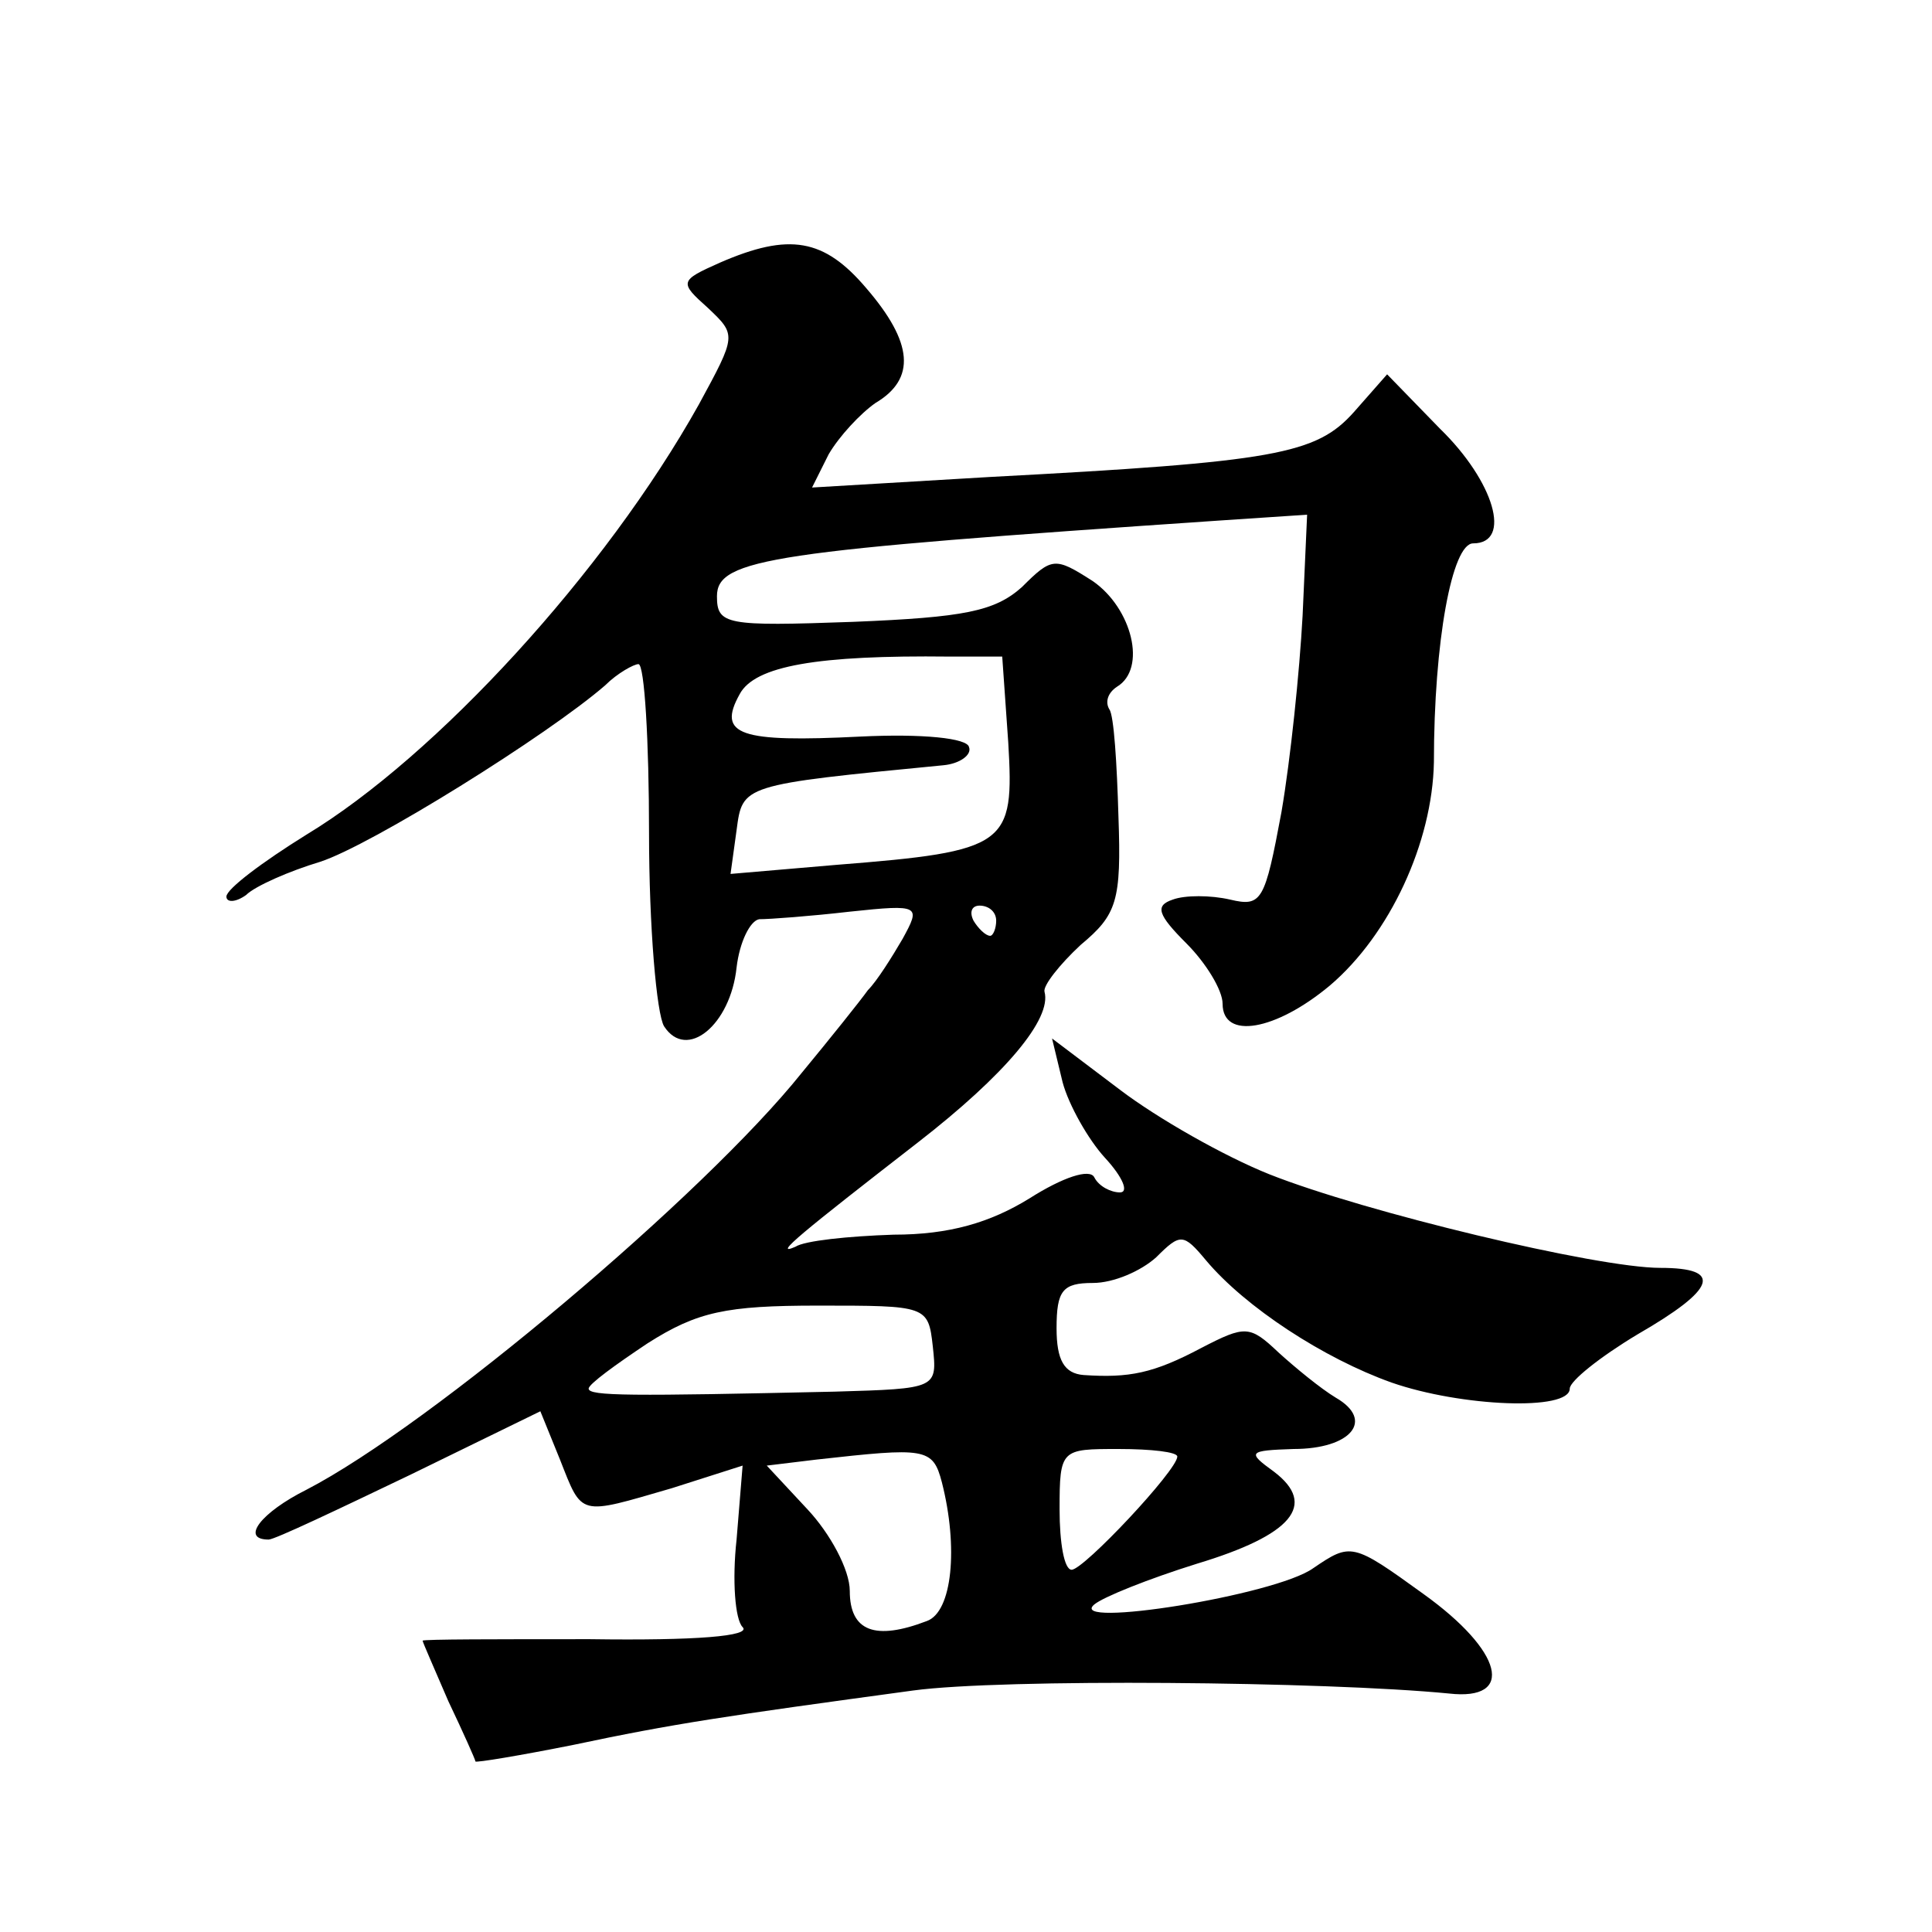 <?xml version="1.0" standalone="no"?>
<!DOCTYPE svg PUBLIC "-//W3C//DTD SVG 20010904//EN"
 "http://www.w3.org/TR/2001/REC-SVG-20010904/DTD/svg10.dtd">
<svg version="1.0" xmlns="http://www.w3.org/2000/svg"
 width="128pt" height="128pt" viewBox="0 0 128 128"
 preserveAspectRatio="xMidYMid meet">
<g transform="translate(0,128) scale(0.1,-0.1)"
fill="#0" stroke="none">
<path d="M477 1106 c-27 -12 -27 -13 -8 -30 19 -18 19 -18 -6 -64 -62 -111 -174
-233 -260 -285 -29 -18 -53 -36 -53 -41 0 -4 6 -4 13 1 6 6 29 16 49 22 34 11 151
84 189 117 8 8 19 14 22 14 4 0 7 -51 7 -112 0 -62 5 -120 10 -128 15 -23 44 1
48 39 2 17 9 31 15 32 7 0 34 2 60 5 47 5 47 4 35 -18 -7 -12 -17 -28 -23 -34 -5
-7 -25 -32 -44 -55 -64 -80 -245 -233 -328 -276 -30 -15 -44 -33 -25 -33 4 0 46
20 94 43 l86 42 13 -32 c15 -38 12 -37 74 -19 l47 15 -4 -49 c-3 -27 -1 -53 4 -58
6 -6 -31 -9 -101 -8 -61 0 -111 0 -111 -1 0 -1 8 -19 17 -40 10 -21 18 -39 18 -40
0 -1 30 4 65 11 66 14 100 19 225 36 59 8 273 6 355 -2 44 -5 36 28 -17 66 -47
34 -48 34 -73 17 -25 -18 -164 -40 -145 -24 6 5 36 17 68 27 63 19 80 39 51 61
-18 13 -17 14 13 15 38 0 54 19 28 34 -10 6 -27 20 -38 30 -19 18 -22 18 -51 3
-32 -17 -48 -20 -78 -18 -13 1 -18 10 -18 31 0 25 4 30 24 30 14 0 32 8 42 17 16
16 18 16 33 -2 26 -31 78 -65 123 -81 46 -16 118 -19 118 -4 0 5 20 21 45 36 52
30 57 44 15 44 -42 0 -196 37 -259 62 -30 12 -74 37 -99 56 l-45 34 7 -29 c4 -15
17 -38 28 -50 12 -13 16 -23 10 -23 -6 0 -14 4 -17 10 -3 6 -21 0 -43 -14 -26 -16
-53 -24 -90 -24 -30 -1 -59 -4 -65 -8 -16 -7 5 10 81 69 58 45 89 82 84 100 -1
4 10 18 24 31 24 20 27 29 25 85 -1 35 -3 67 -6 71 -3 5 -1 11 5 15 20 12 10 52
-16 70 -25 16 -27 16 -47 -4 -18 -16 -38 -20 -112 -23 -84 -3 -90 -2 -90 17 0 25
37 30 331 50 l60 4 -3 -67 c-2 -37 -8 -95 -14 -130 -11 -59 -13 -63 -34 -58 -13
3 -30 3 -38 0 -12 -4 -10 -10 9 -29 13 -13 24 -31 24 -40 0 -24 35 -18 71 12 40
34 68 95 69 148 0 80 12 145 26 145 26 0 14 41 -22 76 l-35 36 -22 -25 c-25 -28
-52 -33 -241 -43 l-118 -7 11 22 c7 12 21 27 31 34 27 16 25 40 -6 76 -28 33 -51
37 -97 17z m191 -318 c4 -68 0 -72 -114 -81 l-70 -6 4 29 c4 30 3 30 137 43 11
1 19 7 17 12 -1 6 -31 9 -72 7 -80 -4 -95 1 -80 28 10 19 52 26 139 25 l35 0 4
-57z m-8 -118 c0 -5 -2 -10 -4 -10 -3 0 -8 5 -11 10 -3 6 -1 10 4 10 6 0 11 -4
11 -10z m-42 -282 c3 -28 3 -28 -65 -30 -135 -3 -163 -3 -163 2 0 3 18 16 39 30
33 21 52 25 113 25 72 0 73 0 76 -27z m6 -90 c11 -43 7 -86 -10 -92 -34 -13 -51
-7 -51 20 0 14 -13 38 -28 54 l-27 29 33 4 c72 8 77 8 83 -15z m156 17 c0 -9 -62
-75 -70 -75 -5 0 -8 18 -8 40 0 40 1 40 39 40 22 0 39 -2 39 -5z"/>
</g>
</svg>
